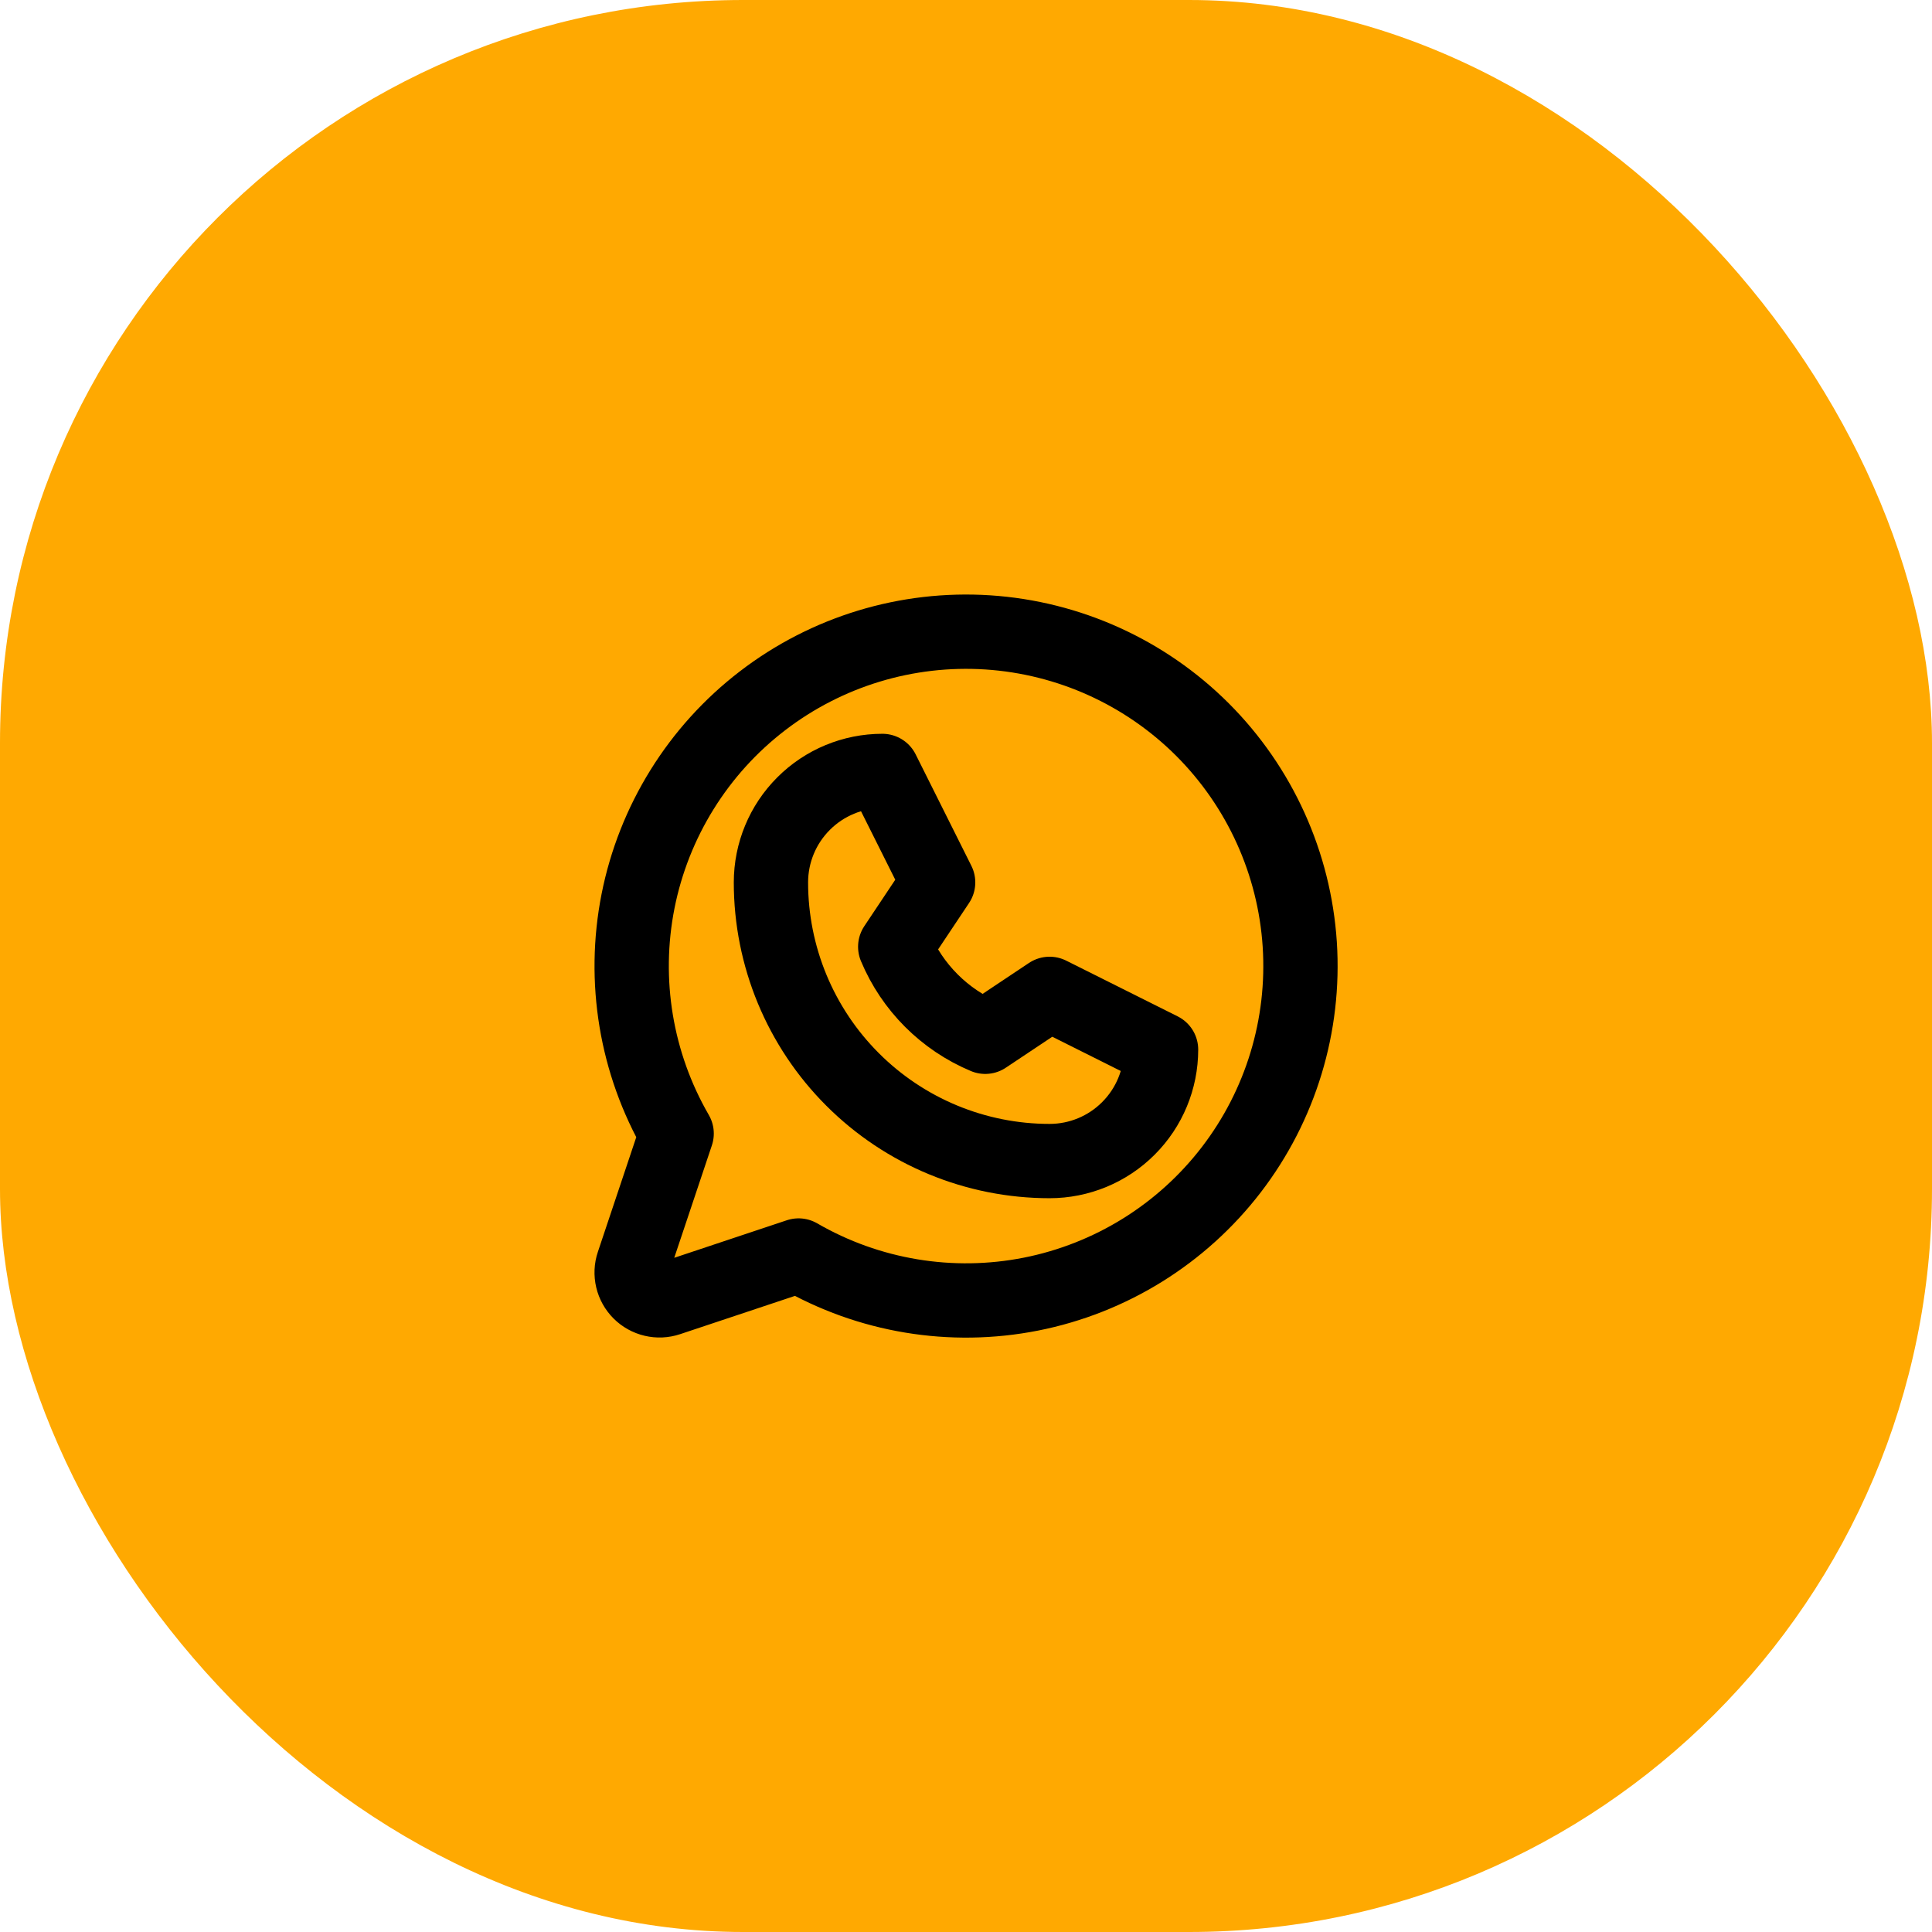 <?xml version="1.0" encoding="UTF-8"?> <svg xmlns="http://www.w3.org/2000/svg" width="52" height="52" viewBox="0 0 52 52" fill="none"><rect width="52" height="52" rx="20" fill="#FFA901"></rect><g clip-path="url(#clip0_33_1320)"><path d="M20.75 23.75C20.75 22.954 21.066 22.191 21.629 21.629C22.191 21.066 22.954 20.75 23.75 20.75L25.25 23.75L24.095 25.482C24.553 26.576 25.424 27.447 26.518 27.905L28.25 26.75L31.25 28.25C31.25 29.046 30.934 29.809 30.371 30.371C29.809 30.934 29.046 31.25 28.25 31.25C26.261 31.25 24.353 30.46 22.947 29.053C21.54 27.647 20.75 25.739 20.75 23.75Z" stroke="black" stroke-width="2" stroke-linecap="round" stroke-linejoin="round"></path><path d="M21.494 33.792C23.384 34.886 25.608 35.255 27.751 34.831C29.893 34.406 31.808 33.217 33.139 31.485C34.47 29.753 35.125 27.596 34.983 25.416C34.84 23.236 33.91 21.183 32.366 19.638C30.821 18.094 28.768 17.164 26.588 17.021C24.408 16.879 22.251 17.534 20.519 18.865C18.787 20.195 17.598 22.111 17.173 24.253C16.749 26.396 17.118 28.62 18.212 30.51L17.04 34.012C16.995 34.144 16.989 34.286 17.021 34.422C17.053 34.557 17.122 34.681 17.221 34.78C17.319 34.878 17.443 34.947 17.579 34.979C17.714 35.011 17.856 35.005 17.988 34.961L21.494 33.792Z" stroke="black" stroke-width="2" stroke-linecap="round" stroke-linejoin="round"></path></g><defs><clipPath id="clip0_33_1320"><rect width="24" height="24" fill="white" transform="translate(14 14)"></rect></clipPath></defs></svg> 